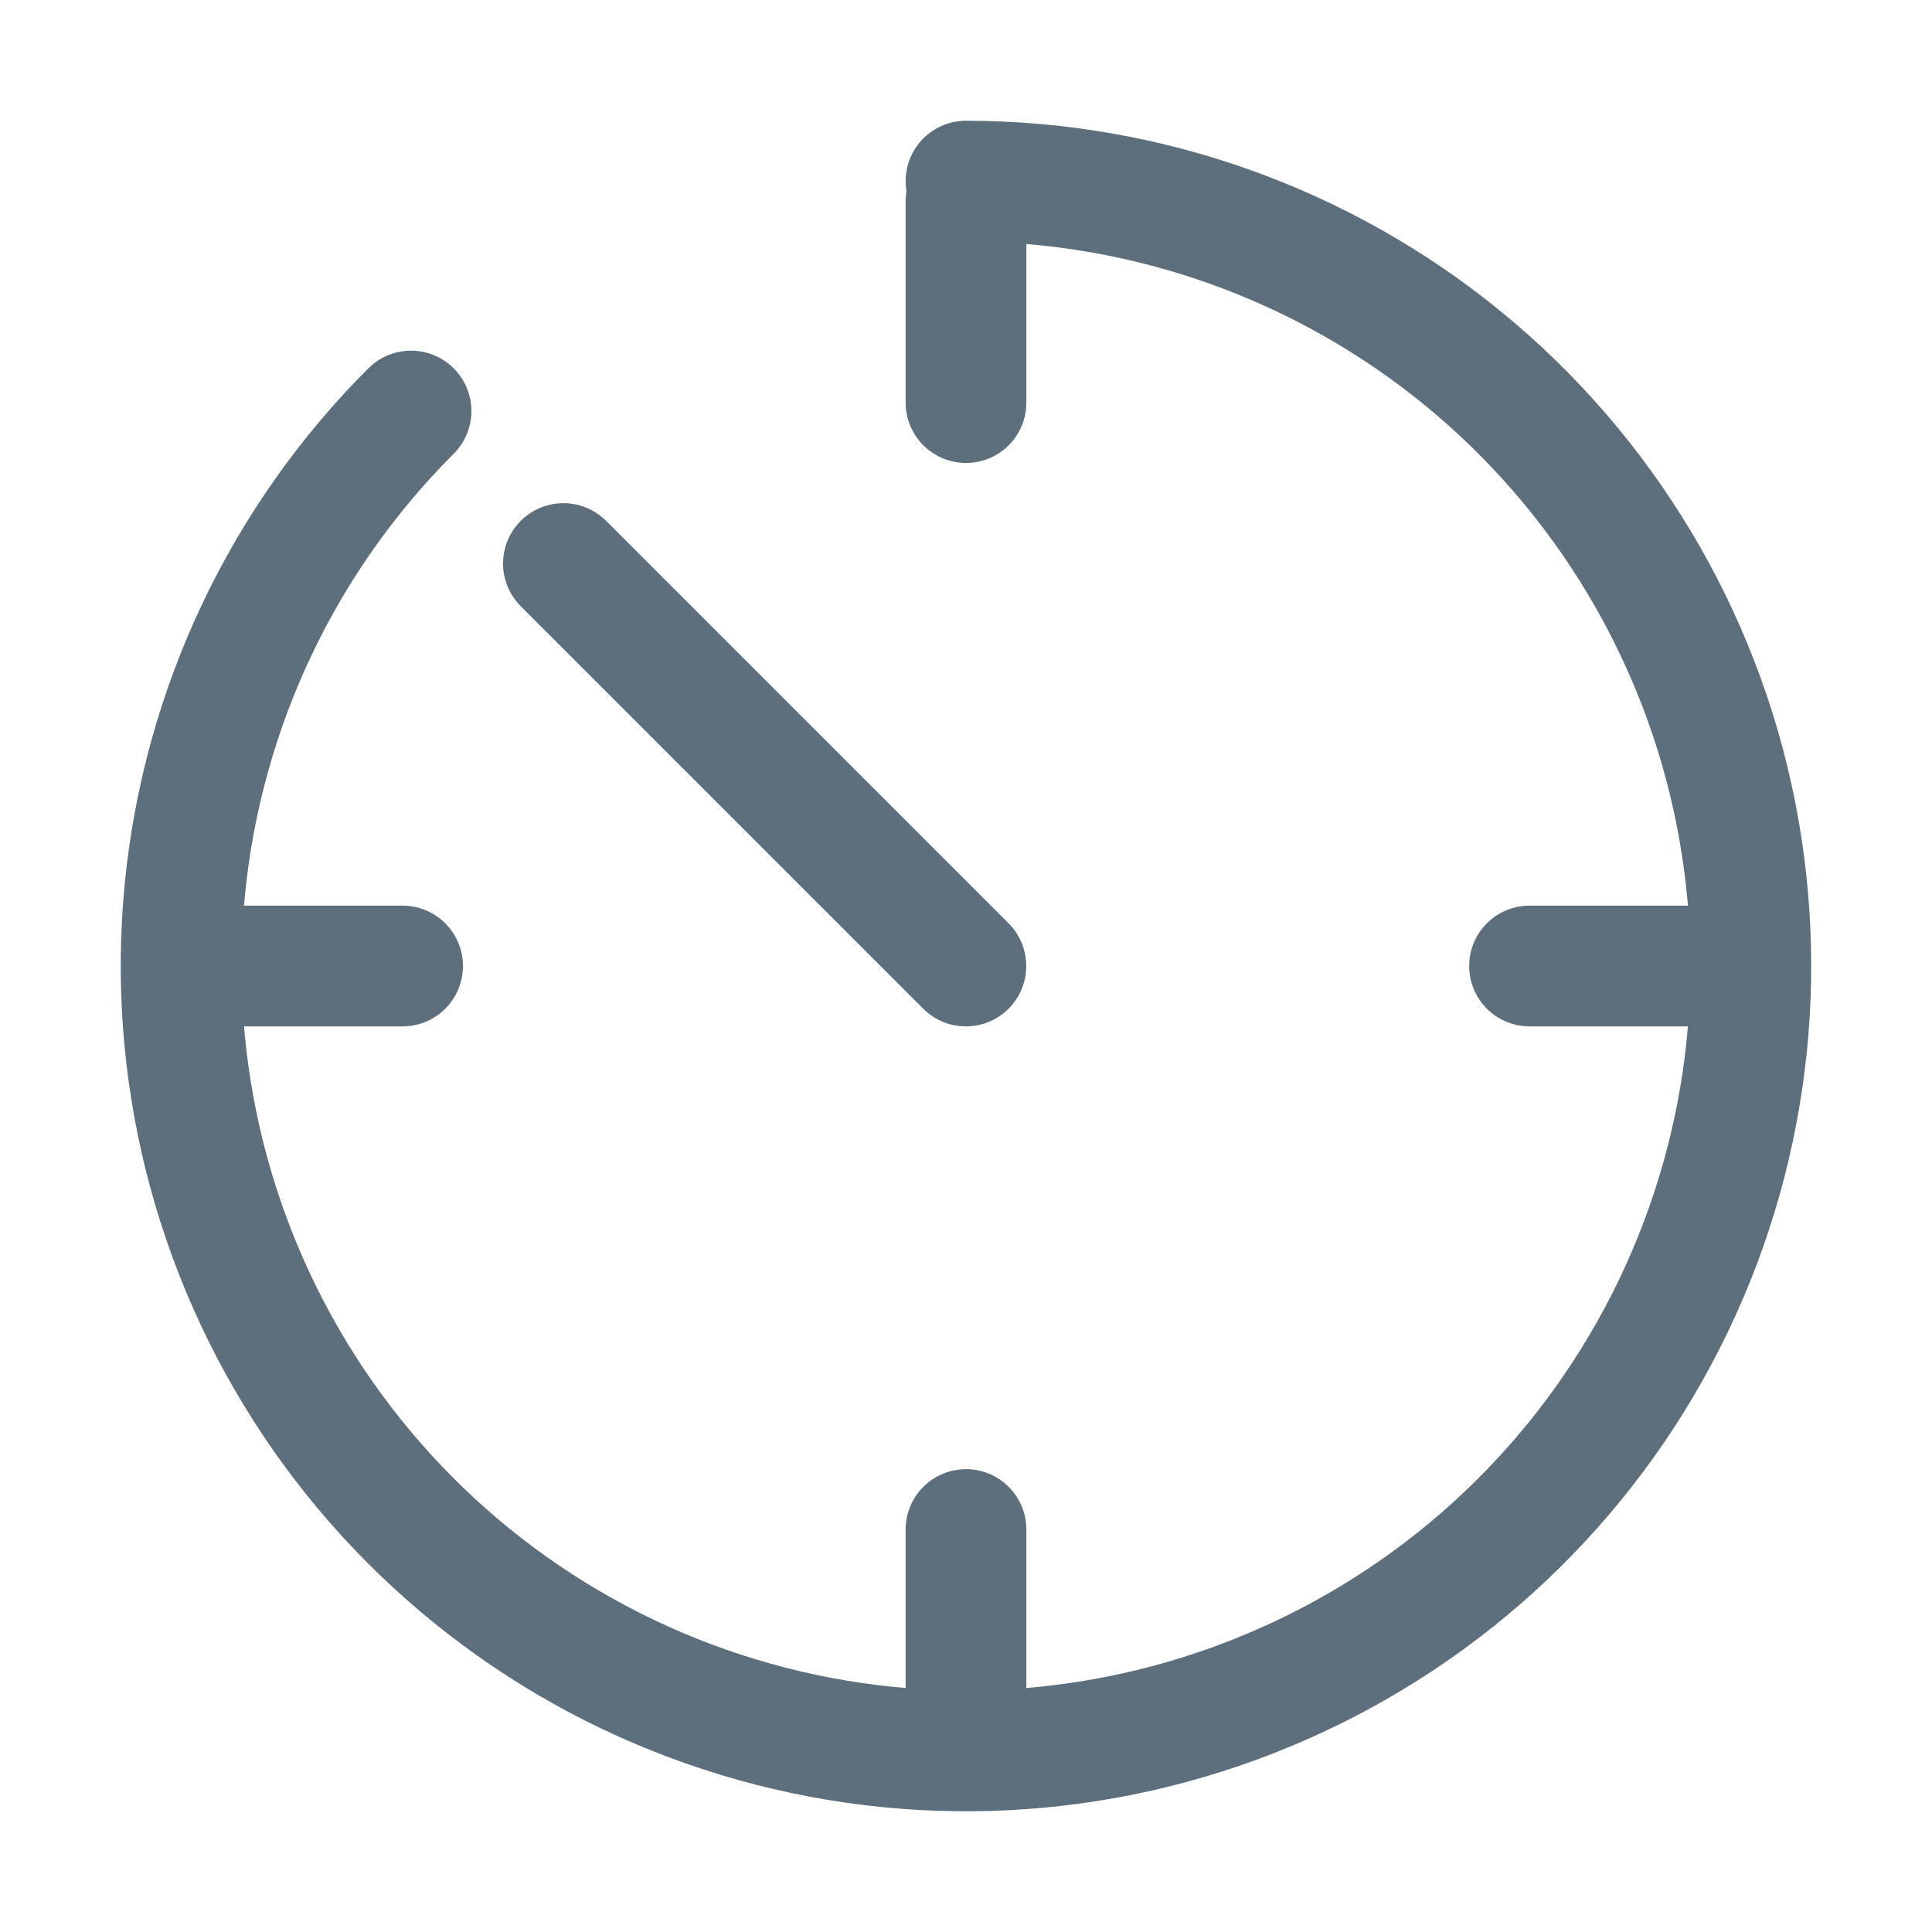 <svg width="16" height="16" viewBox="0 0 16 16" fill="none" xmlns="http://www.w3.org/2000/svg">
<path d="M3.404 3.404C2.34 4.467 1.679 5.866 1.531 7.363C1.384 8.859 1.76 10.361 2.595 11.611C3.431 12.862 4.674 13.784 6.113 14.22C7.552 14.657 9.098 14.581 10.487 14.005C11.877 13.43 13.024 12.39 13.732 11.064C14.441 9.738 14.668 8.207 14.375 6.732C14.082 5.257 13.286 3.929 12.124 2.975C10.961 2.021 9.504 1.5 8 1.5" stroke="#5D6F7C" stroke-linecap="round"/>
<path d="M7.999 8L4.666 4.667" stroke="#5D6F7C" stroke-linecap="round"/>
<path d="M8 1.667V3.334" stroke="#5D6F7C" stroke-linecap="round"/>
<path d="M14 8L12.667 8" stroke="#5D6F7C" stroke-linecap="round"/>
<path d="M8 12.667V14" stroke="#5D6F7C" stroke-linecap="round"/>
<path d="M3.334 8L2.001 8" stroke="#5D6F7C" stroke-linecap="round"/>
</svg>
